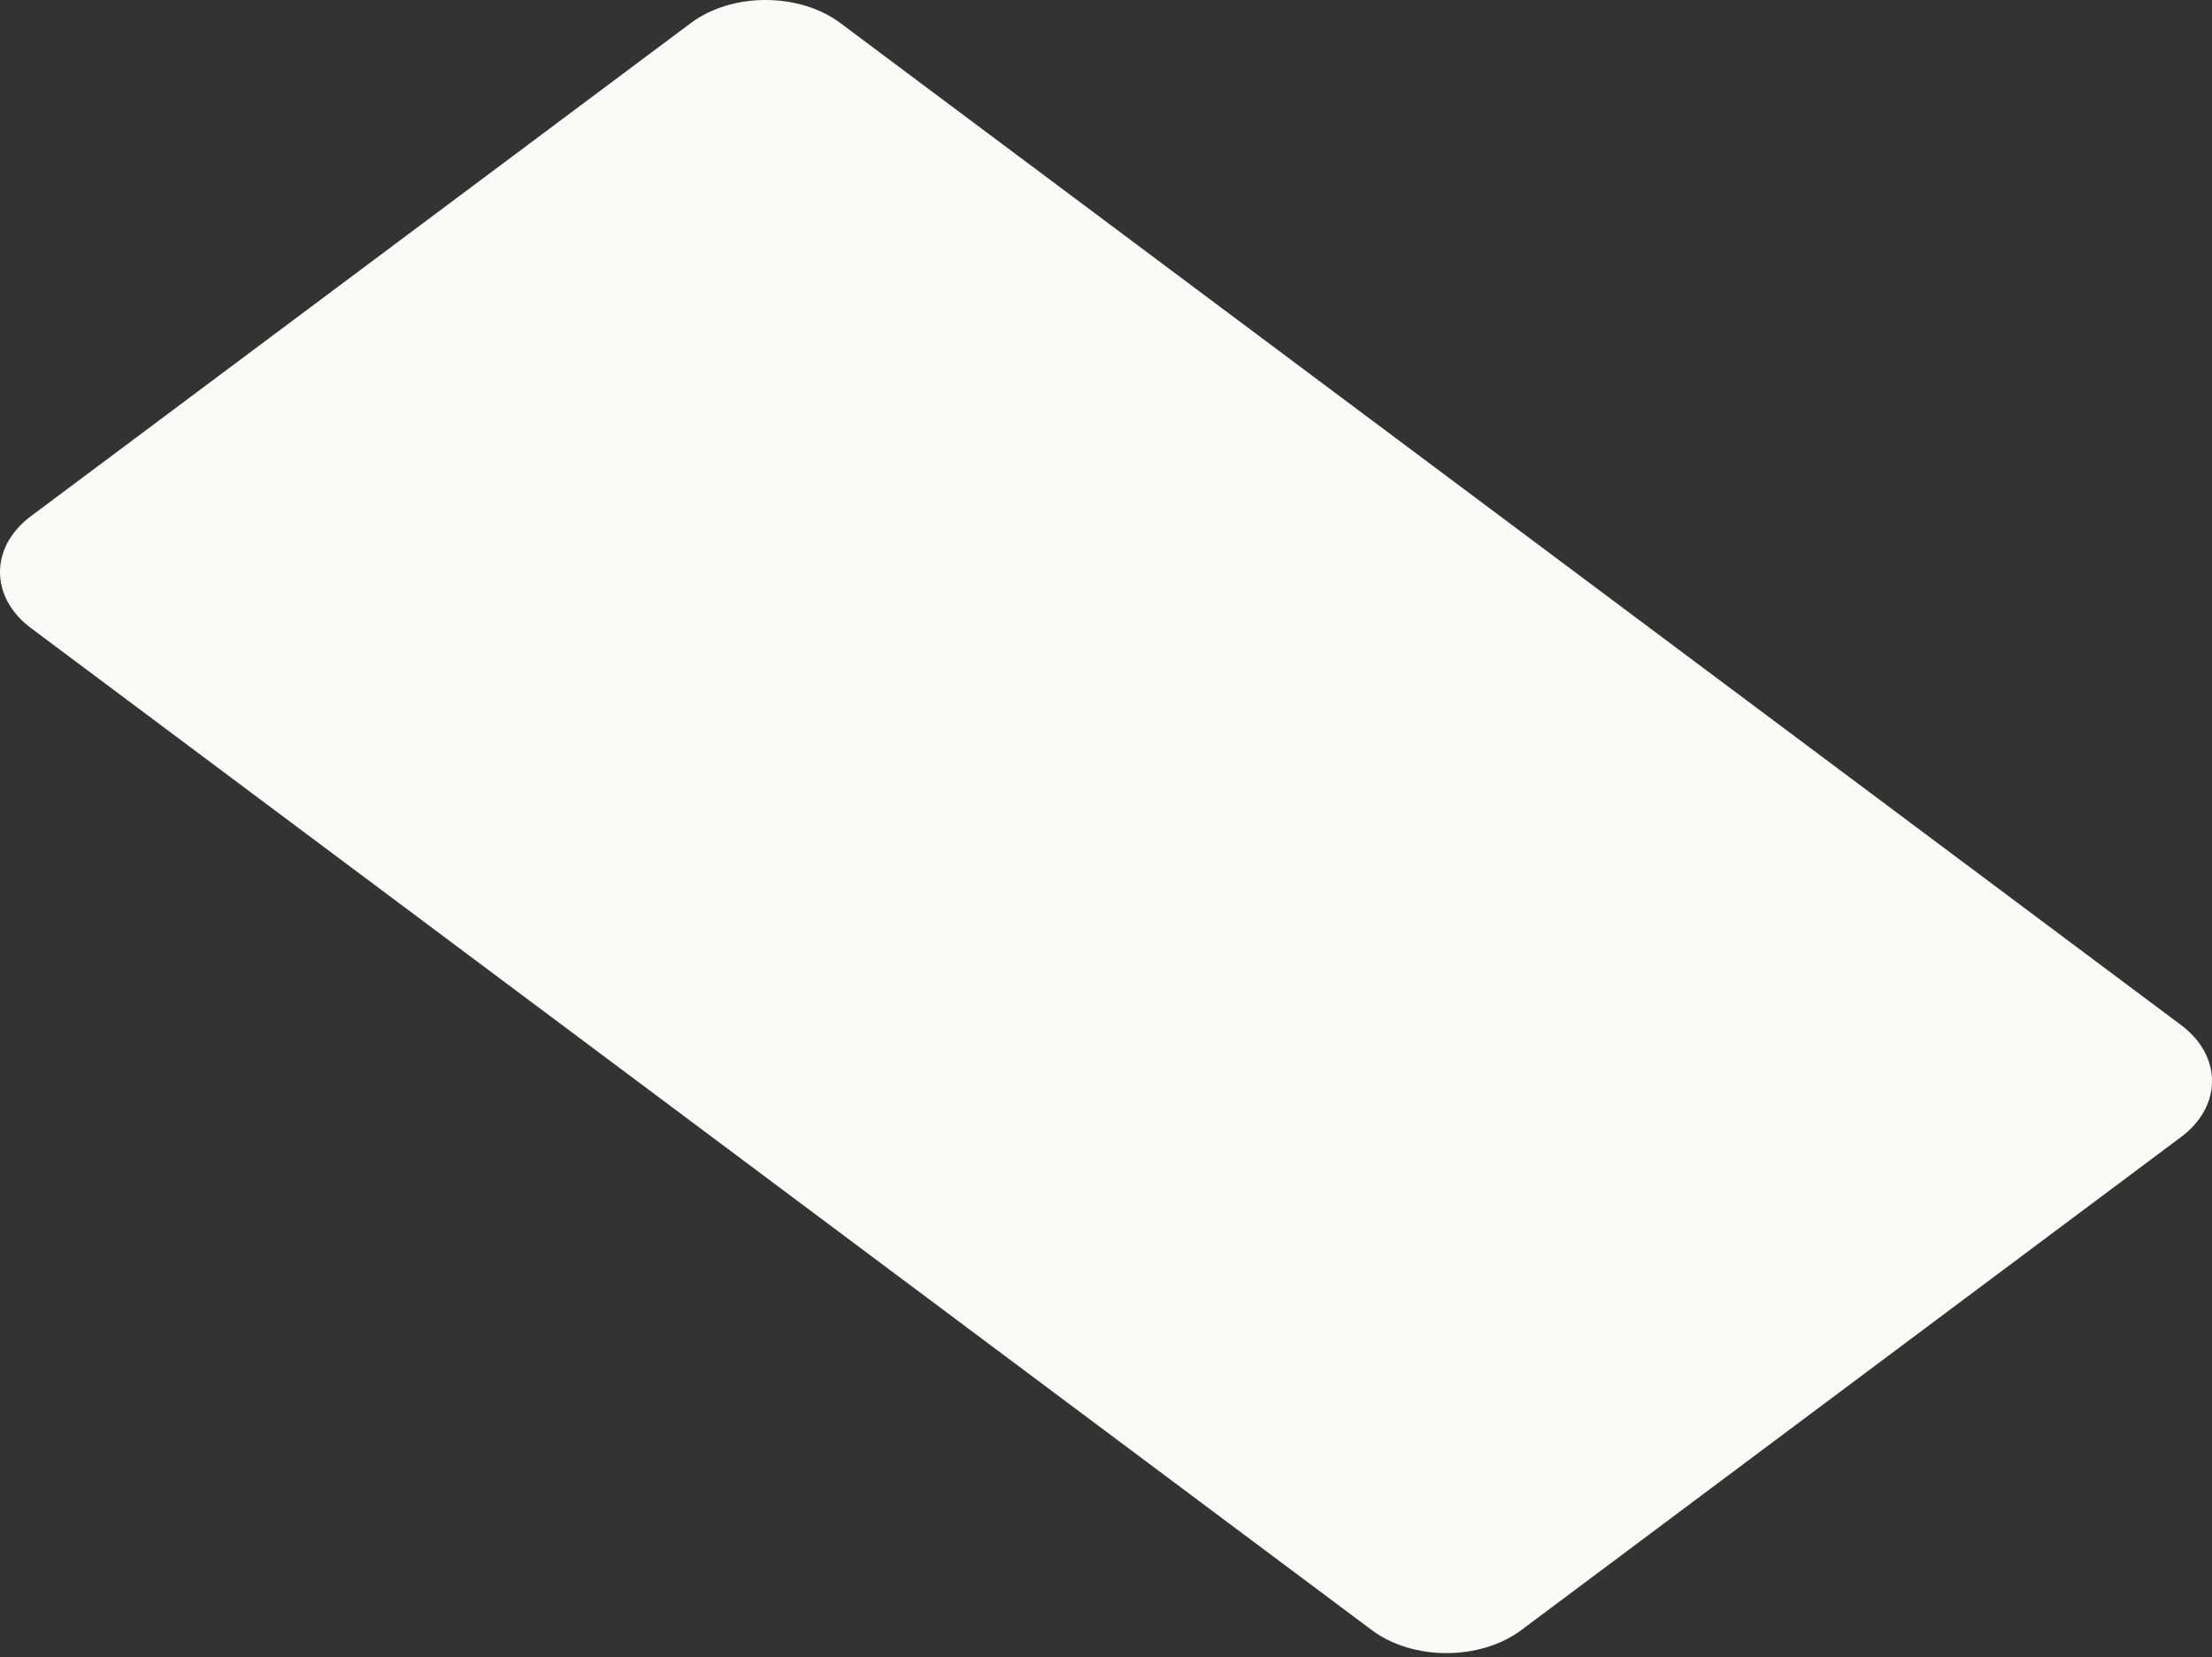 <?xml version="1.0" encoding="utf-8"?>
<svg xmlns="http://www.w3.org/2000/svg" fill="none" height="100%" overflow="visible" preserveAspectRatio="none" style="display: block;" viewBox="0 0 367 275" width="100%">
<rect x="0" y="0" width="367" height="275" fill="#333333" stroke="none"/>
<path d="M227.594 270.49C234.415 275.589 245.585 275.579 252.405 270.49L361.891 188.651C368.712 183.561 368.712 175.211 361.891 170.112L139.428 3.825C132.599 -1.275 121.438 -1.275 114.617 3.825L5.115 85.663C-1.705 90.763 -1.705 99.103 5.115 104.203L227.594 270.49Z" fill="#F9FBF6" id="Vector"/>
</svg>